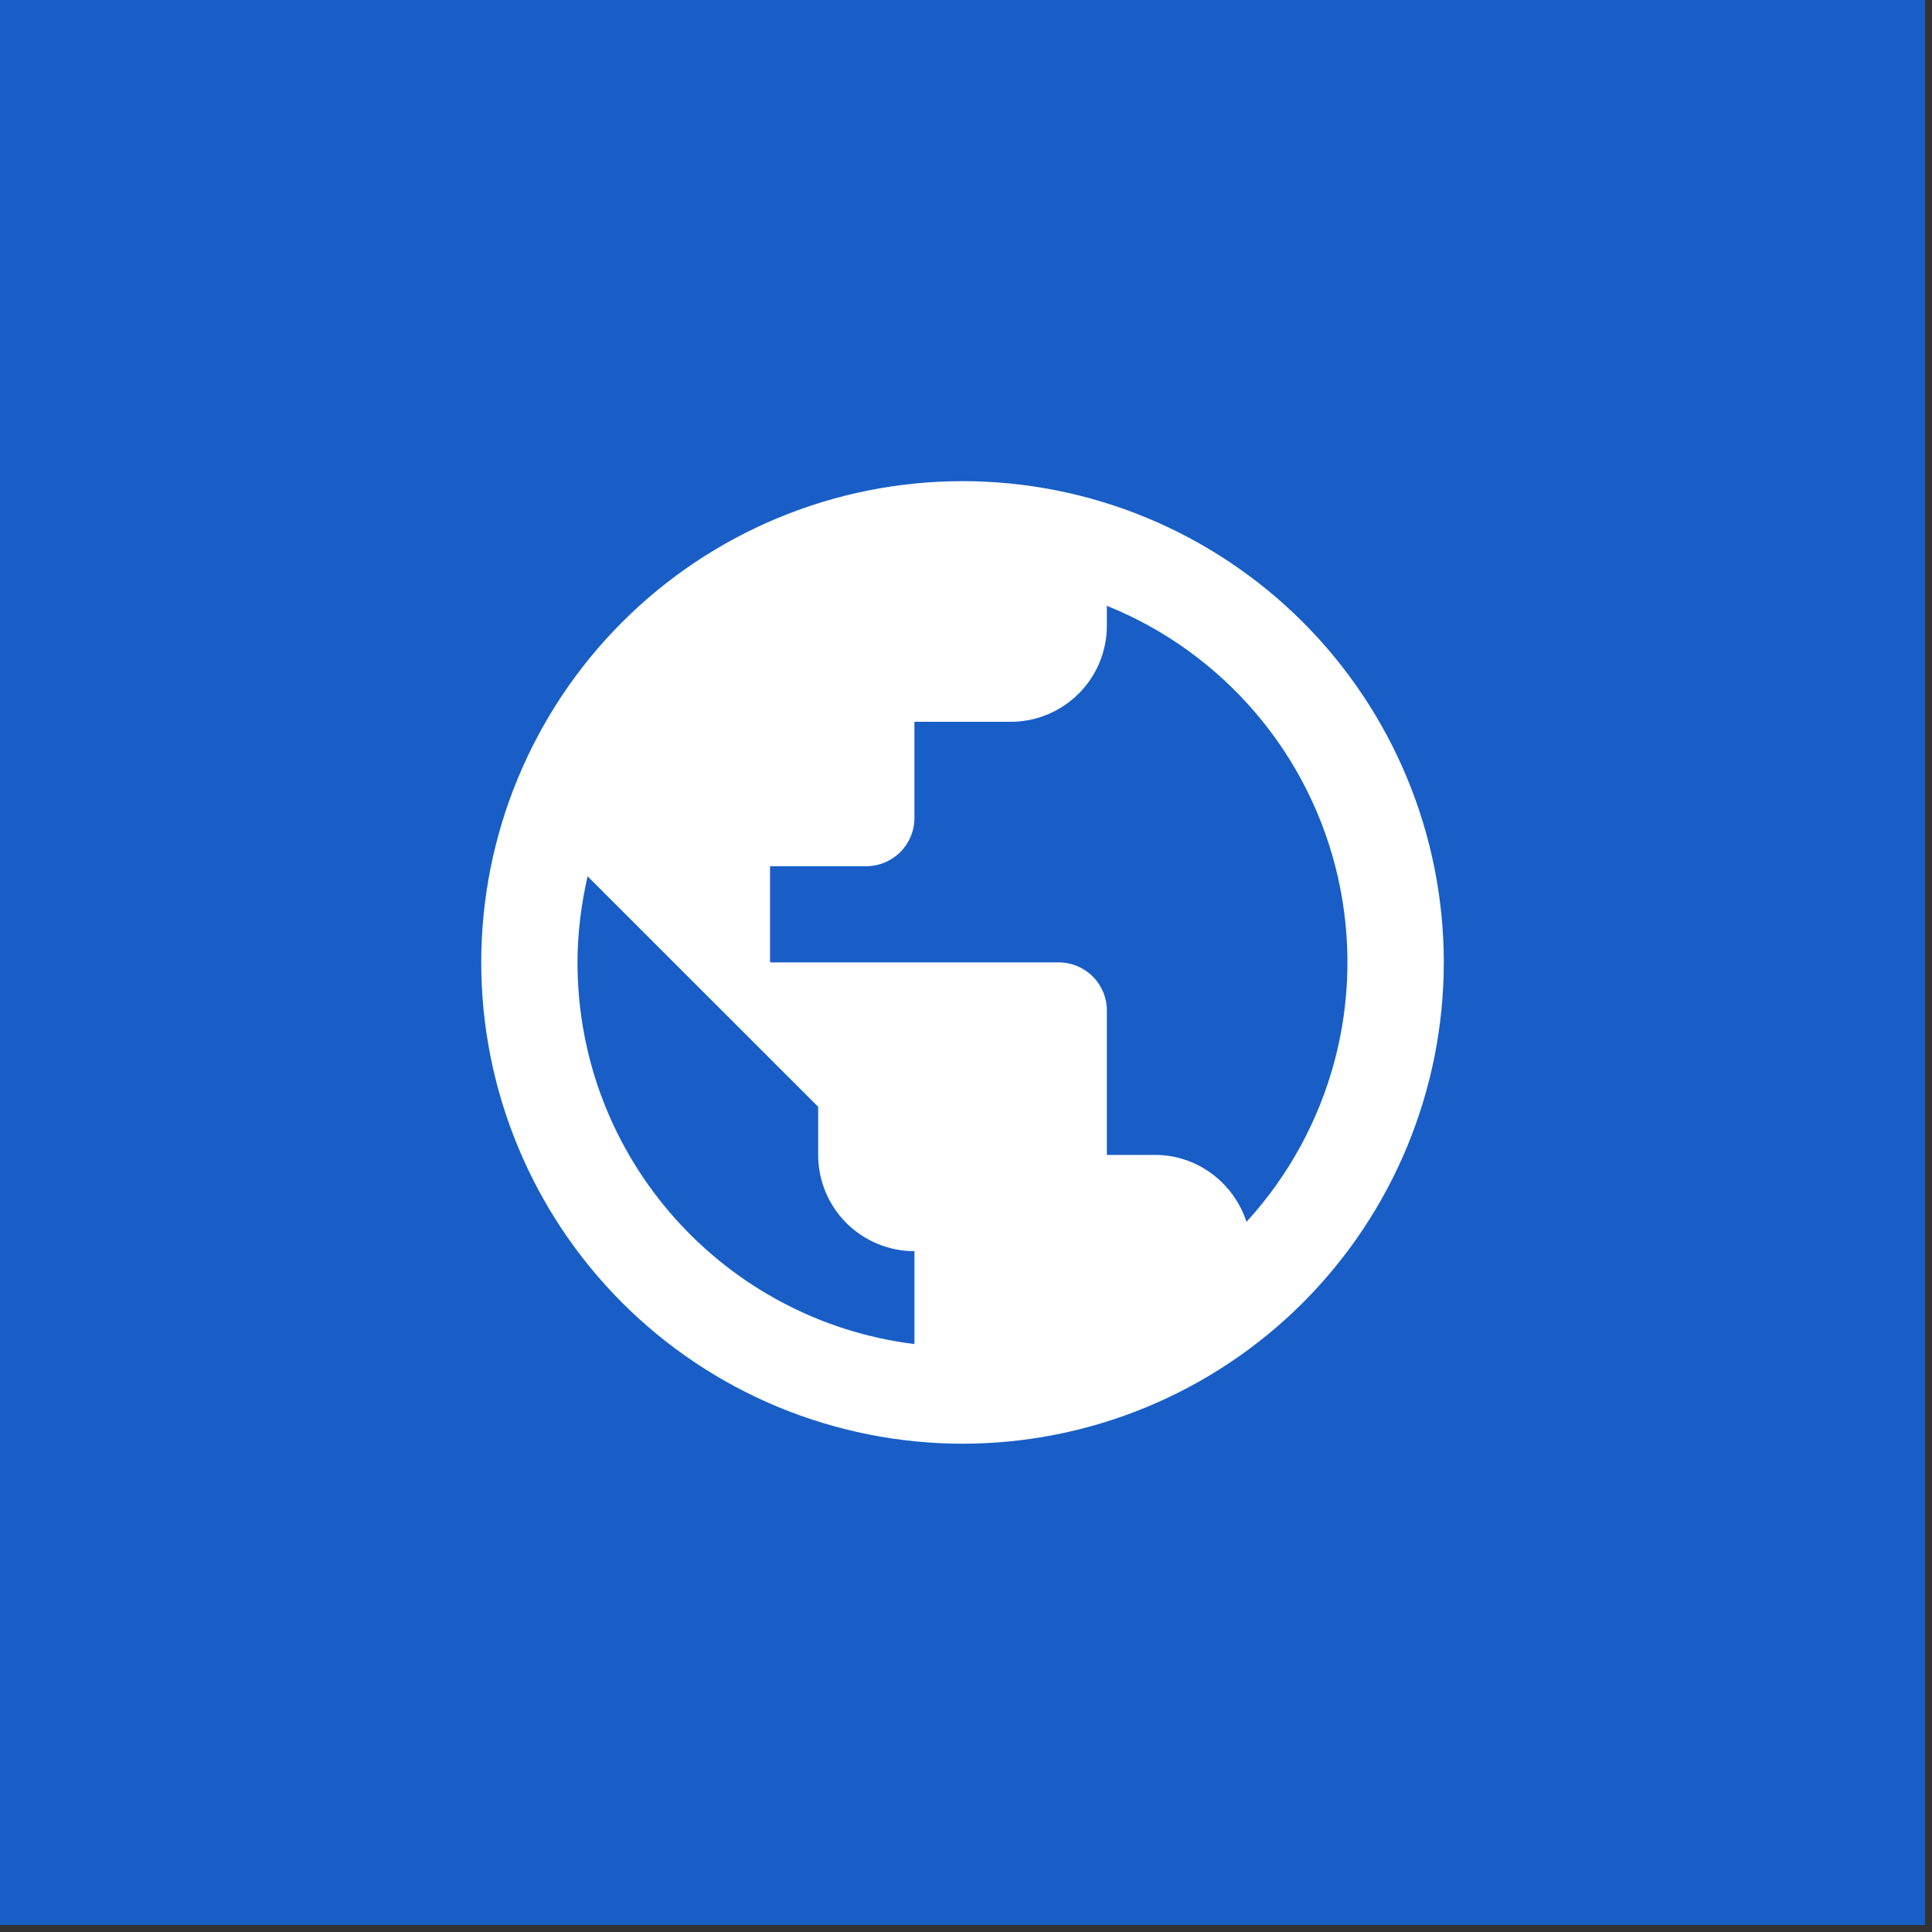 <?xml version="1.0" encoding="UTF-8"?> <svg xmlns="http://www.w3.org/2000/svg" width="23" height="23" viewBox="0 0 23 23" fill="none"><rect x="0" y="0" width="23" height="23" fill="#333333" stroke="none"/><rect width="22.917" height="22.917" fill="#185EC6"></rect><path d="M14.839 14.546C14.69 14.087 14.26 13.749 13.75 13.749H13.177V12.03C13.177 11.878 13.117 11.733 13.009 11.625C12.902 11.518 12.756 11.457 12.604 11.457H9.167V10.312H10.313C10.465 10.312 10.61 10.251 10.718 10.144C10.825 10.036 10.886 9.891 10.886 9.739V8.593H12.031C12.335 8.593 12.627 8.472 12.842 8.257C13.057 8.042 13.177 7.751 13.177 7.447V7.212C13.863 7.488 14.471 7.927 14.95 8.49C15.429 9.052 15.765 9.723 15.928 10.444C16.091 11.165 16.078 11.914 15.888 12.629C15.698 13.343 15.338 14.001 14.839 14.546ZM10.886 16.001C8.623 15.72 6.875 13.795 6.875 11.457C6.875 11.102 6.921 10.758 6.995 10.432L9.74 13.176V13.749C9.74 14.053 9.861 14.345 10.075 14.559C10.29 14.774 10.582 14.895 10.886 14.895M11.459 5.728C10.706 5.728 9.961 5.876 9.266 6.164C8.571 6.452 7.939 6.874 7.407 7.406C6.333 8.481 5.729 9.938 5.729 11.457C5.729 12.977 6.333 14.434 7.407 15.509C7.939 16.041 8.571 16.463 9.266 16.751C9.961 17.038 10.706 17.187 11.459 17.187C12.978 17.187 14.435 16.583 15.51 15.509C16.584 14.434 17.188 12.977 17.188 11.457C17.188 10.705 17.04 9.96 16.752 9.265C16.464 8.57 16.042 7.938 15.51 7.406C14.978 6.874 14.346 6.452 13.651 6.164C12.956 5.876 12.211 5.728 11.459 5.728Z" fill="white"></path></svg> 